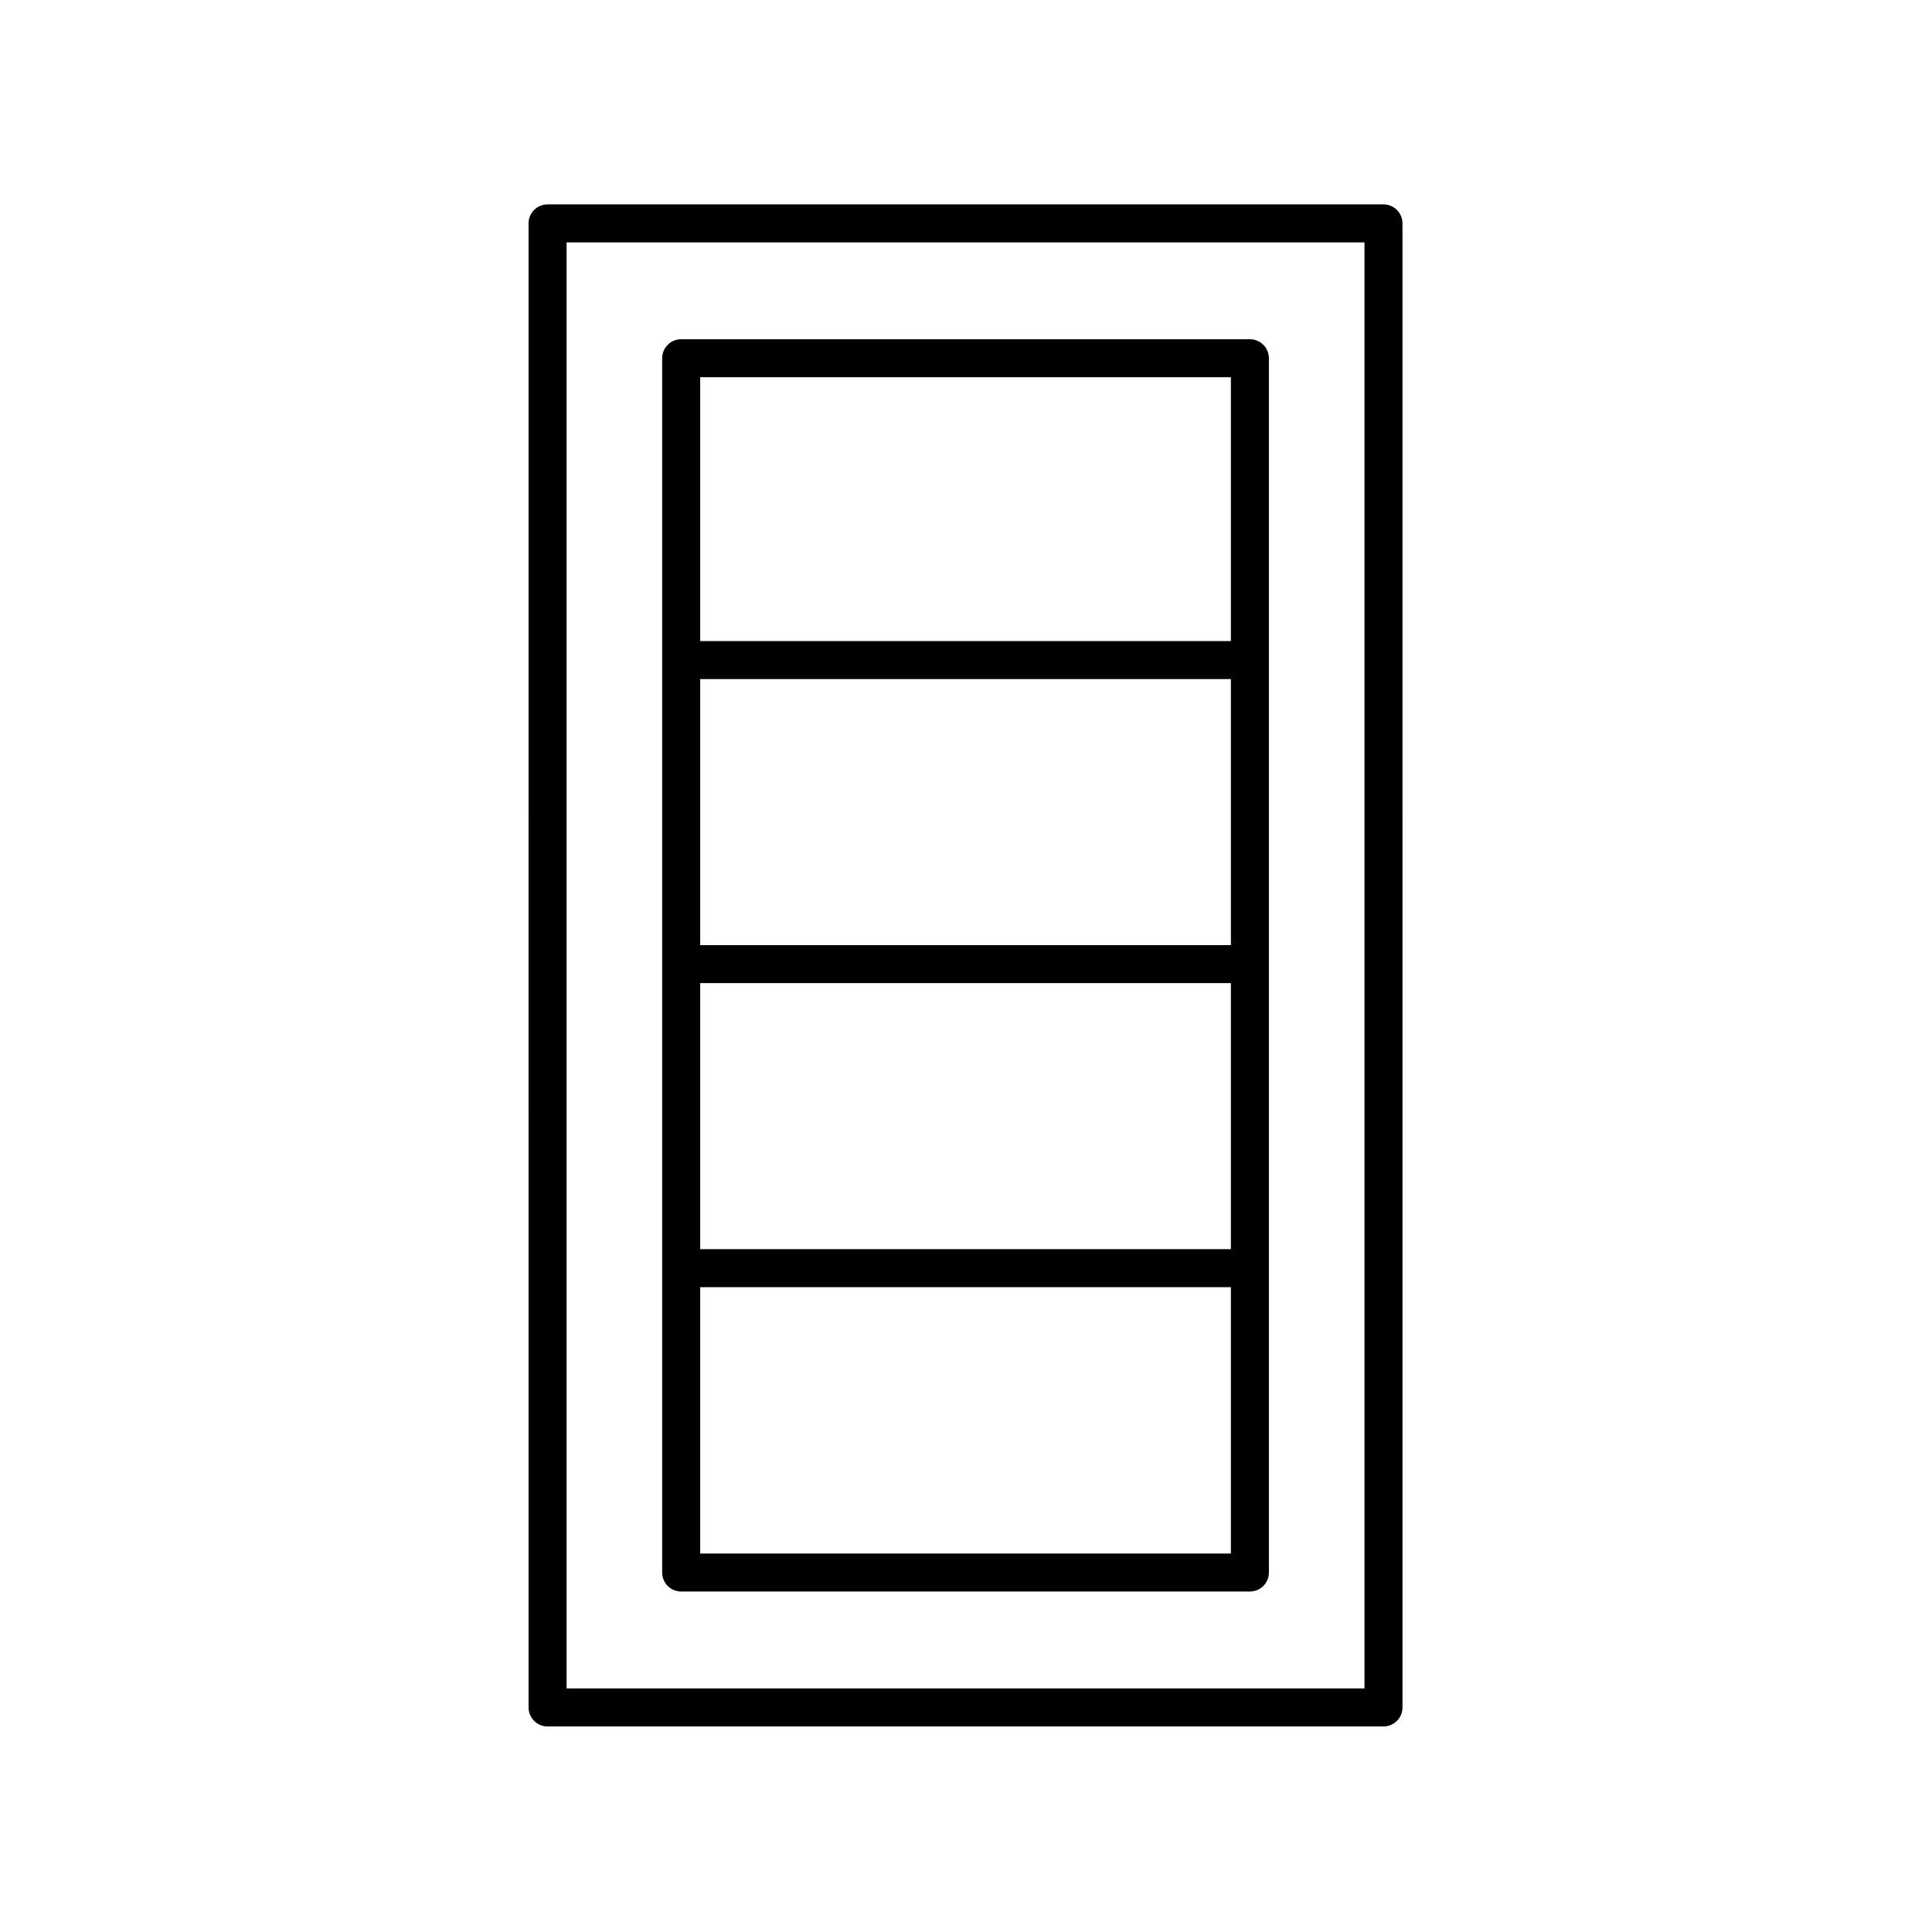 <?xml version="1.0" encoding="UTF-8"?>
<!-- The Best Svg Icon site in the world: iconSvg.co, Visit us! https://iconsvg.co -->
<svg fill="#000000" width="800px" height="800px" version="1.1" viewBox="144 144 512 512" xmlns="http://www.w3.org/2000/svg">
 <g>
  <path d="m510.64 198.16h-221.53c-2.785 0-5.039 2.254-5.039 5.039l0.004 393.29c0 2.785 2.254 5.039 5.039 5.039h221.52c2.785 0 5.039-2.254 5.039-5.039l-0.004-393.29c0-2.781-2.254-5.035-5.035-5.035zm-5.039 393.29h-211.45v-383.21h211.45z"/>
  <path d="m324.52 565.77h150.71c2.785 0 5.039-2.254 5.039-5.039v-321.79c0-2.785-2.254-5.039-5.039-5.039h-150.71c-2.785 0-5.039 2.254-5.039 5.039v321.79c0 2.785 2.254 5.039 5.039 5.039zm5.039-161.23h140.64v70.5h-140.64zm140.64-10.074h-140.64v-70.5h140.64zm-140.64 161.23v-70.578h140.64v70.578zm140.64-311.72v69.914h-140.64v-69.914z"/>
 </g>
</svg>